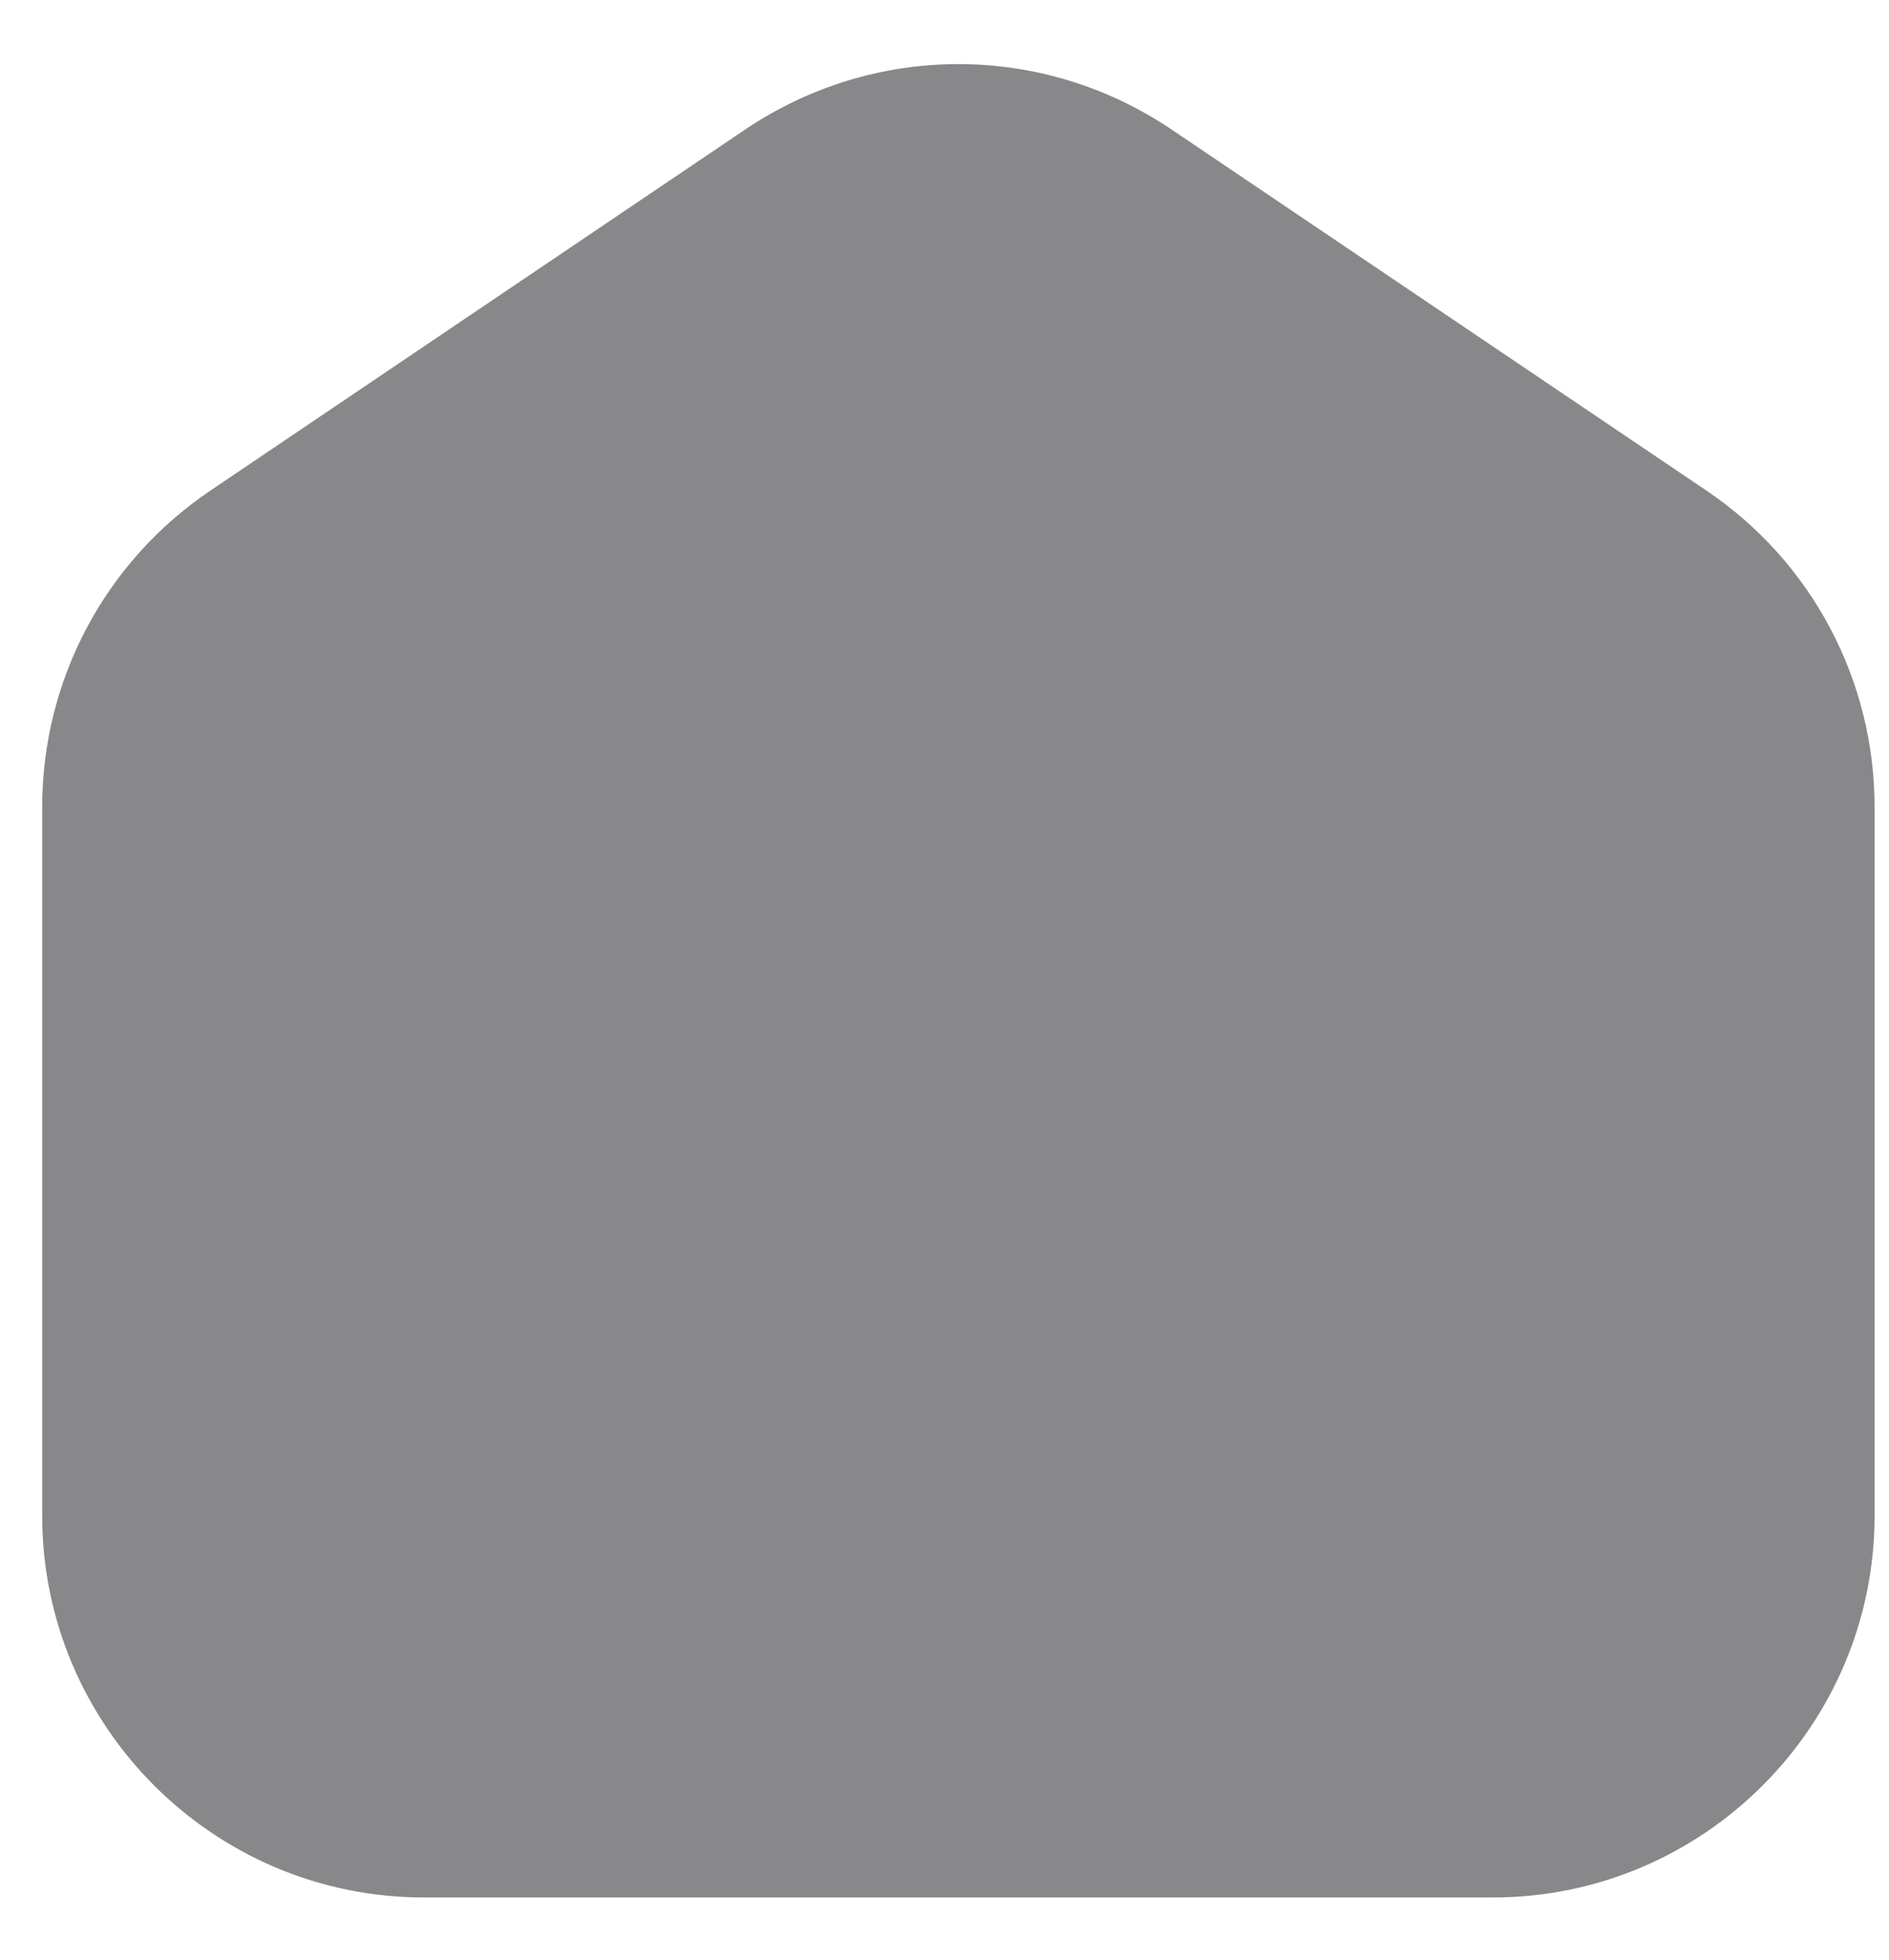 <?xml version="1.0" encoding="UTF-8"?> <svg xmlns="http://www.w3.org/2000/svg" width="27" height="28" viewBox="0 0 27 28" fill="none"><path d="M21.337 27.111H6.059C3.051 27.111 0.603 24.663 0.603 21.655V11.532C0.603 9.715 1.502 8.024 3.008 7.009L10.646 1.854C12.5 0.603 14.897 0.603 16.751 1.854L24.39 7.009C25.894 8.024 26.794 9.714 26.794 11.532V21.655C26.794 24.663 24.346 27.111 21.337 27.111Z" fill="#88888A"></path></svg> 